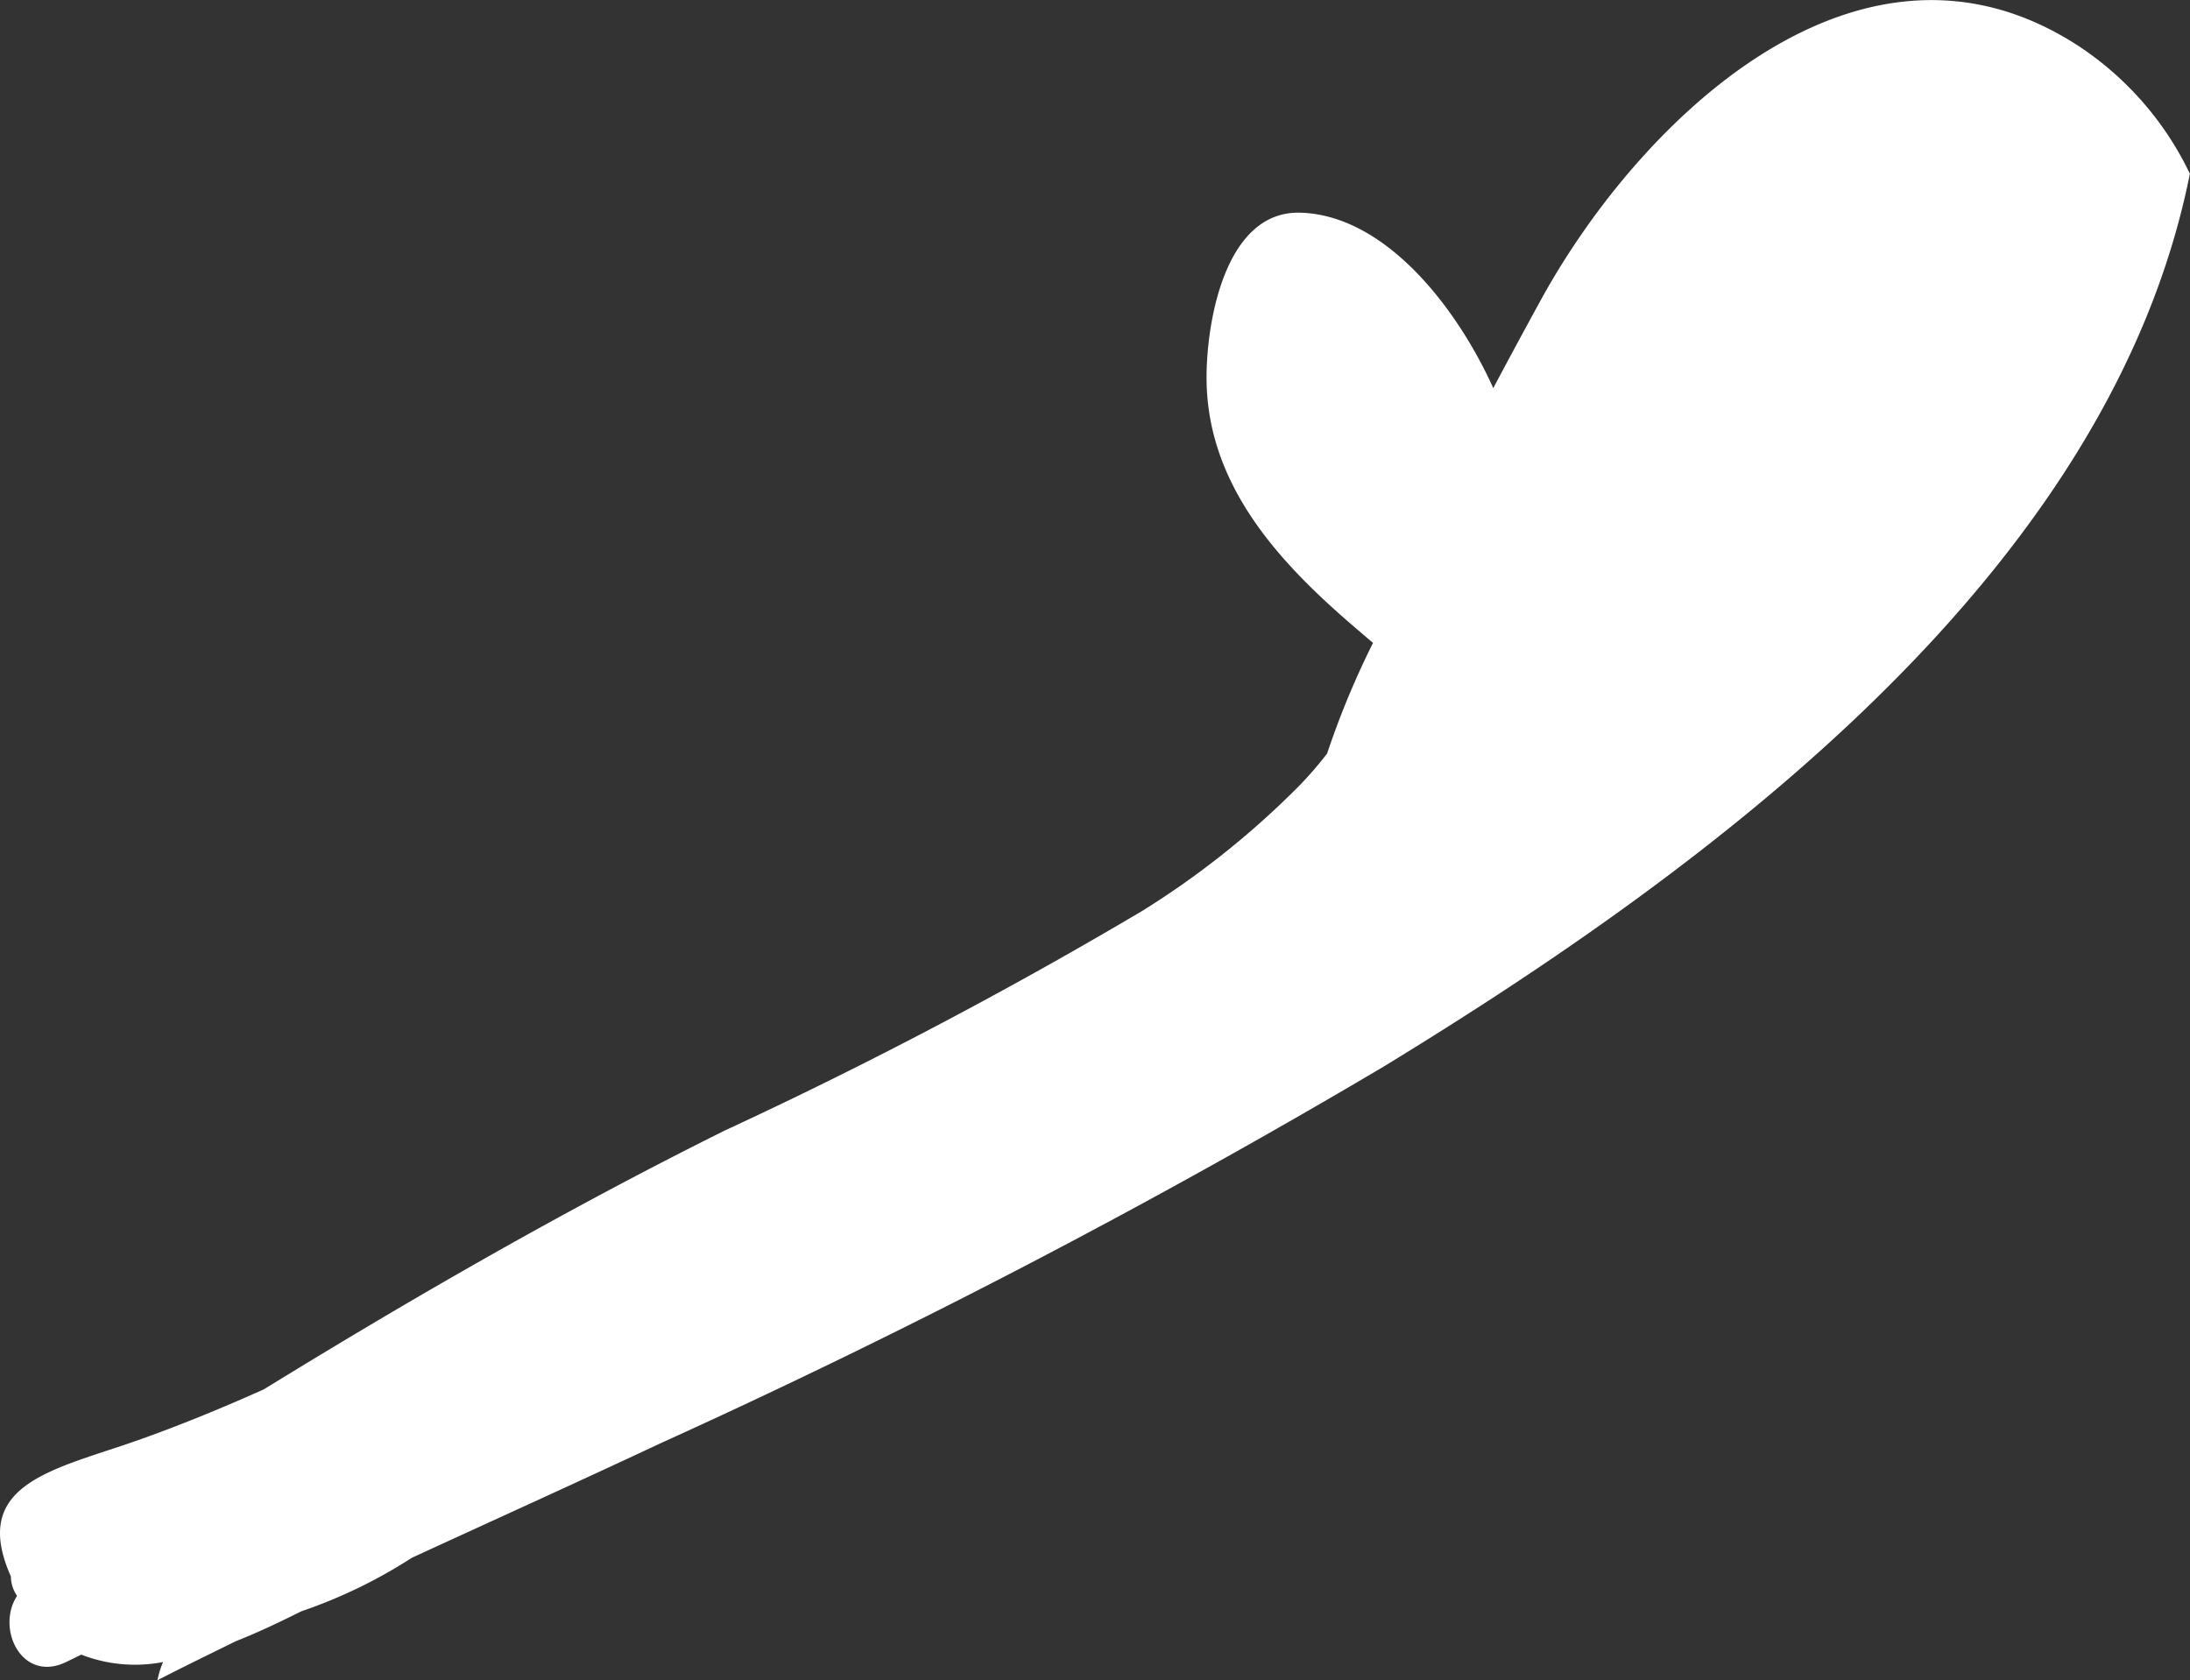 <svg xmlns="http://www.w3.org/2000/svg" width="77.854" height="59.737" viewBox="0 0 77.854 59.737">
  <rect x="0" y="0" width="77.854" height="59.737" fill="#333333" stroke="none"/>
  <path id="路径_9997" data-name="路径 9997" d="M-439.928-934.255a1.233,1.233,0,0,1-.121-.521c-1.49-3.352,1.6-3.8,4.625-4.882,1.485-.53,2.937-1.129,4.367-1.77,5.326-3.276,10.731-6.389,16.382-9.2a165.98,165.98,0,0,0,14.866-7.823,30.545,30.545,0,0,0,5.6-4.477,13.2,13.2,0,0,0,.952-1.107,30.293,30.293,0,0,1,1.632-3.933c-.252-.21-.478-.407-.663-.565-2.7-2.311-5.217-5.049-5.255-8.789-.019-1.912.607-6.017,3.336-5.94,3,.087,5.545,3.333,6.857,6.237.556-1.051,1.118-2.088,1.672-3.1,3.52-6.439,11.4-14.119,19.152-9.052a11.255,11.255,0,0,1,3.94,4.531c-2.841,14.2-17.011,24.638-28.713,31.774a266.648,266.648,0,0,1-25.69,13.377c-2.908,1.365-5.862,2.7-8.809,4.057a17.807,17.807,0,0,1-3.923,1.9c-.728.363-1.512.741-2.328,1.063-.933.46-1.868.912-2.791,1.39a3.423,3.423,0,0,1,.2-.648,5.271,5.271,0,0,1-2.907-.263c-.187.089-.37.184-.558.272-1.547.728-2.482-1.182-1.728-2.357C-439.86-934.141-439.9-934.192-439.928-934.255Z" transform="translate(440.436 990.824)" fill="#fff"/>
</svg>

